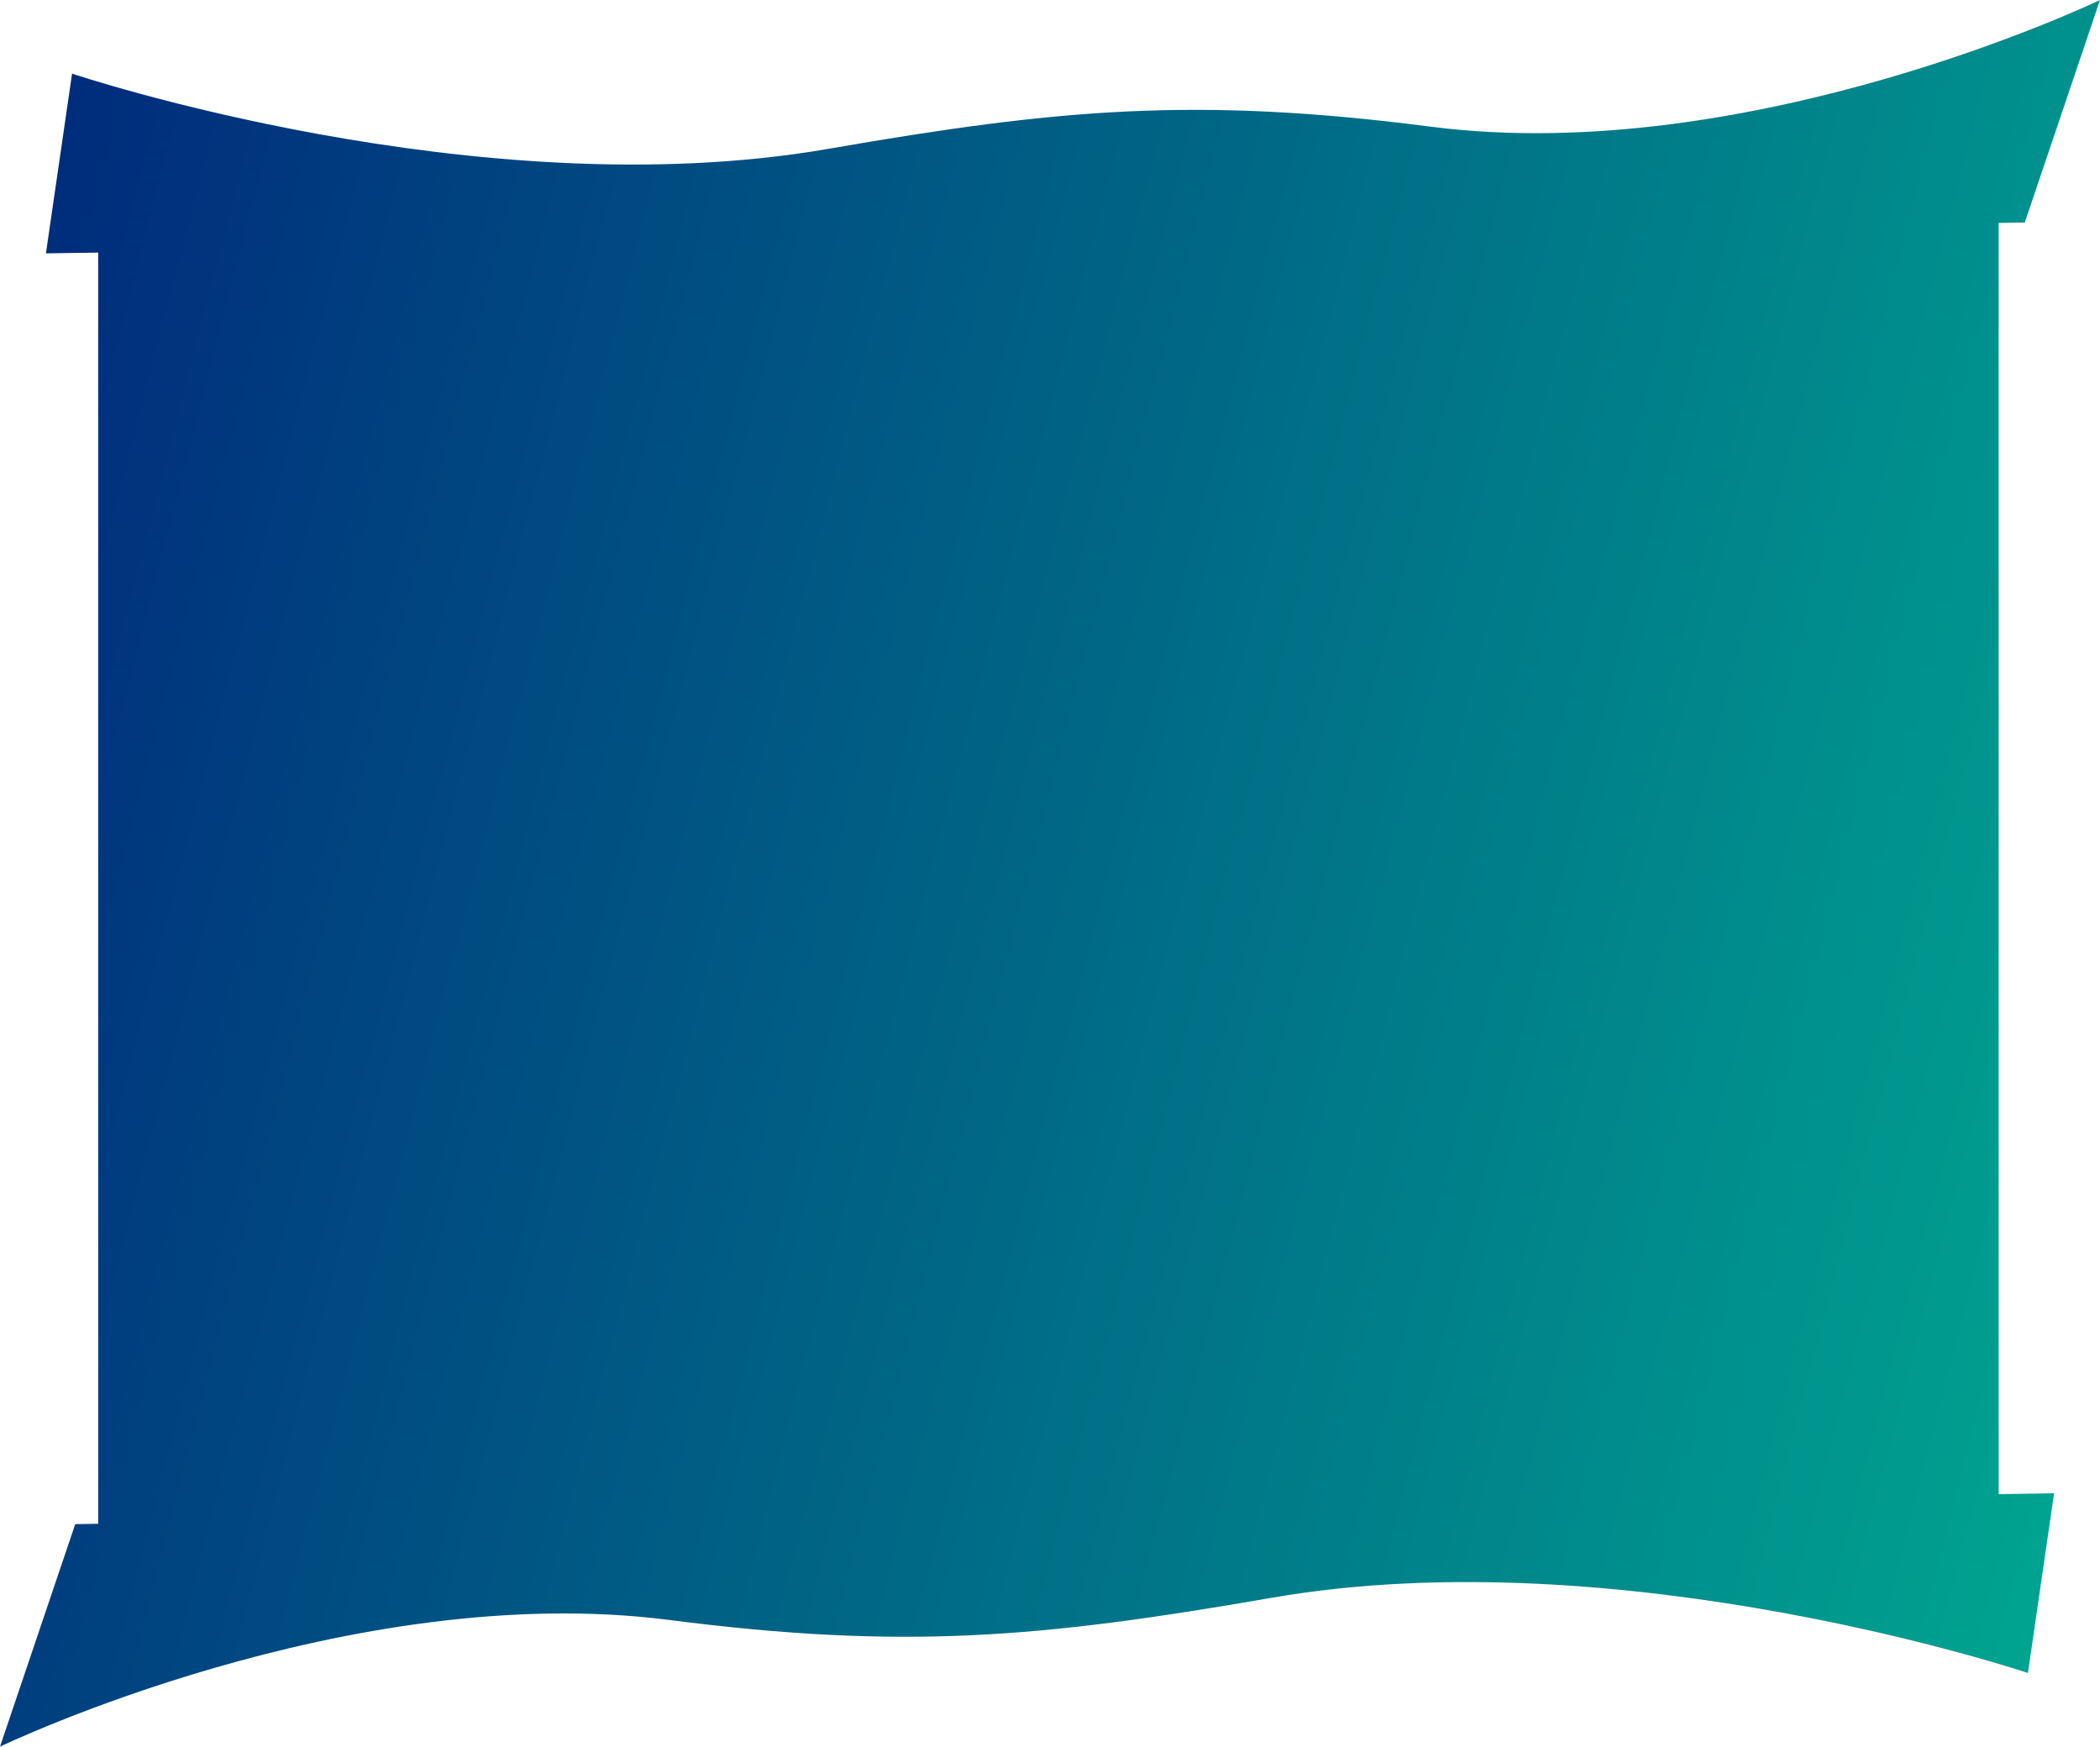 <?xml version="1.0" encoding="UTF-8"?> <svg xmlns="http://www.w3.org/2000/svg" width="1326" height="1103" viewBox="0 0 1326 1103" fill="none"> <path d="M62 136H1262V979H62V136Z" fill="url(#paint0_linear_115_132)"></path> <path d="M803 1009C1024.5 970.5 1280.5 1056.5 1280.5 1056.5L1297 943L47.5 962.5L0 1103C0 1103 220.5 997 422.5 1023C569.978 1041.98 656.501 1034.46 803 1009Z" fill="url(#paint1_linear_115_132)"></path> <path d="M523 94C301.5 132.5 45.5 46.5 45.5 46.5L29 160L1278.5 140.5L1326 0C1326 0 1105.5 106 903.5 80C756.022 61.018 669.499 68.536 523 94Z" fill="url(#paint2_linear_115_132)"></path> <defs> <linearGradient id="paint0_linear_115_132" x1="-23.205" y1="269.809" x2="1395.8" y2="634.926" gradientUnits="userSpaceOnUse"> <stop offset="0.01" stop-color="#002C7C"></stop> <stop offset="1" stop-color="#00A490"></stop> </linearGradient> <linearGradient id="paint1_linear_115_132" x1="-23.205" y1="269.809" x2="1395.8" y2="634.926" gradientUnits="userSpaceOnUse"> <stop offset="0.01" stop-color="#002C7C"></stop> <stop offset="1" stop-color="#00A490"></stop> </linearGradient> <linearGradient id="paint2_linear_115_132" x1="-23.205" y1="269.809" x2="1395.8" y2="634.926" gradientUnits="userSpaceOnUse"> <stop offset="0.01" stop-color="#002C7C"></stop> <stop offset="1" stop-color="#00A490"></stop> </linearGradient> </defs> </svg> 